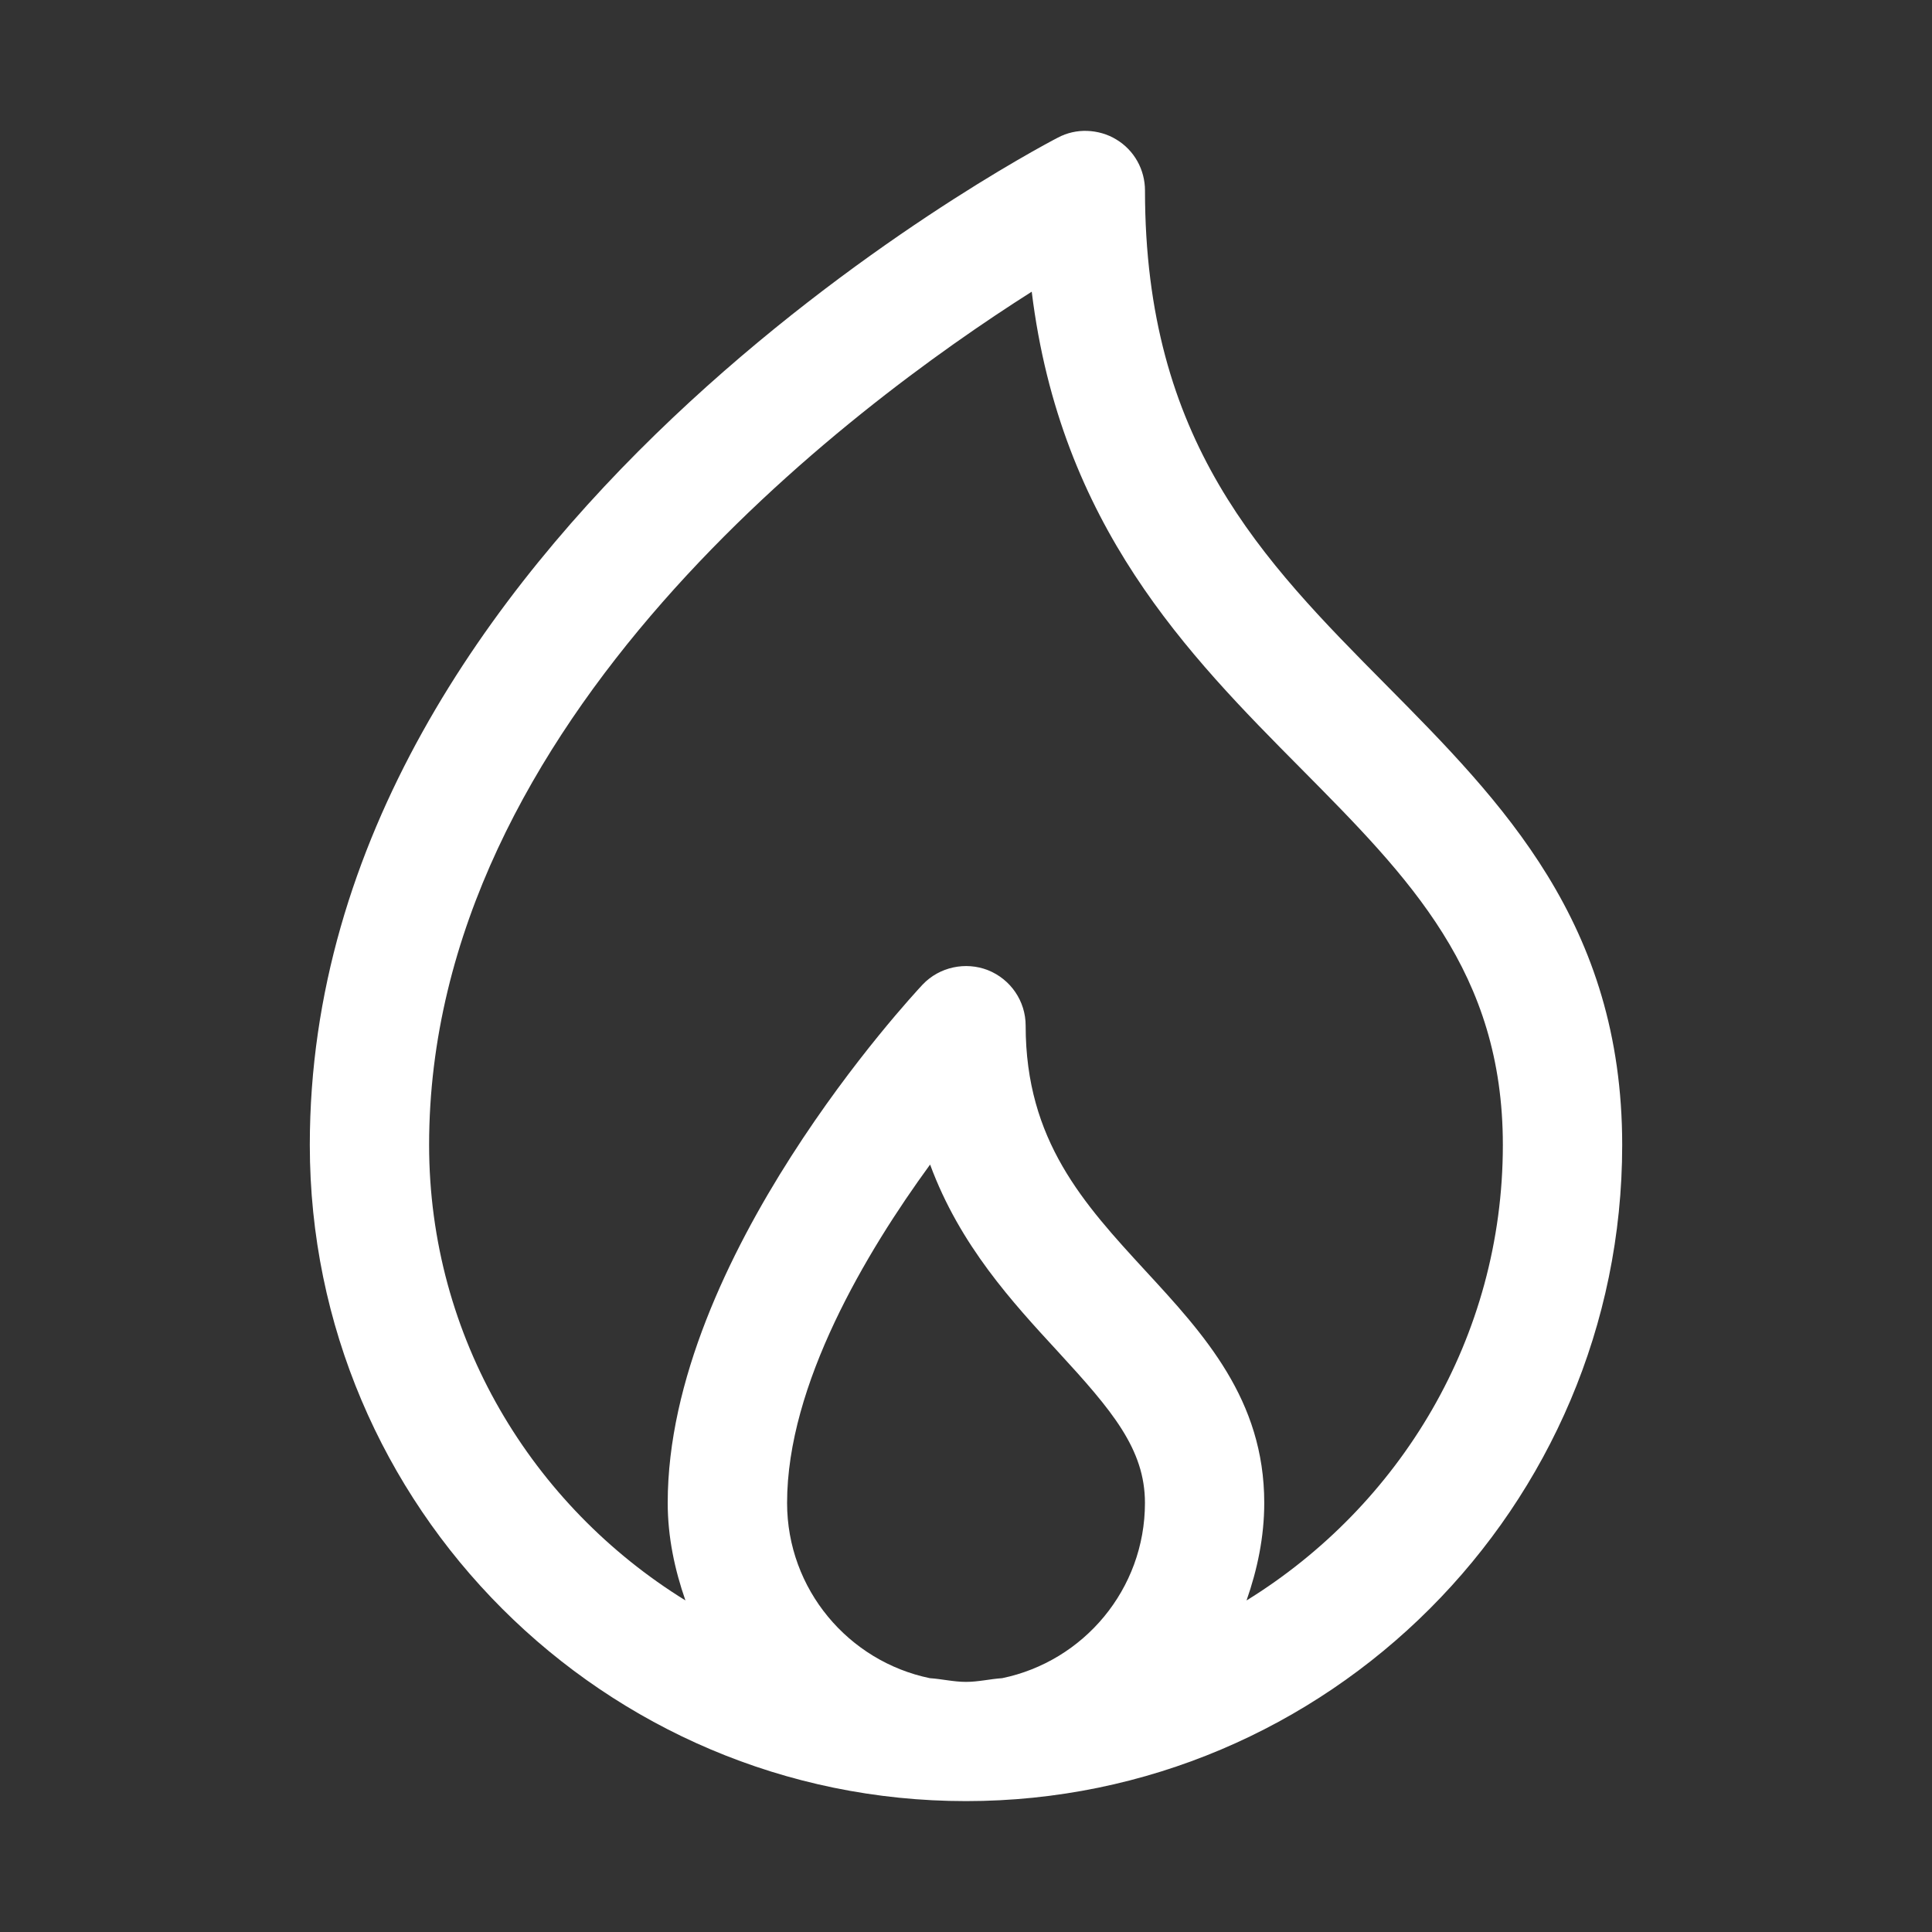 <?xml version="1.0" encoding="UTF-8"?> <!-- Generator: Adobe Illustrator 16.0.0, SVG Export Plug-In . SVG Version: 6.00 Build 0) --> <svg xmlns="http://www.w3.org/2000/svg" xmlns:xlink="http://www.w3.org/1999/xlink" version="1.0" id="Layer_1" x="0px" y="0px" width="48px" height="48px" viewBox="0 0 48 48" xml:space="preserve"><rect x="0" y="0" width="48" height="48" fill="#333333" stroke="none"/> <path display="none" fill="#7DC242" d="M5.732,5.471L2.75,6.963c0,22.96,14.967,29.02,24.9,31.463l-1.045,4.104l11.931-4.639 l-8.257-9.782l-0.967,3.794C19.533,29.878,5.732,26.198,5.732,5.471z M21.165,7.938c-3.525,0-5.738,3.112-5.738,7.207 c0,4.172,2.389,7.248,5.738,7.248c1.978,0,3.565-0.882,4.742-2.624l-2.097-1.432c-0.647,0.707-1.685,1.273-2.567,1.273 c-1.86,0-3.192-1.9-3.192-4.466c0-2.742,1.174-4.446,3.113-4.446c1.039,0,1.841,0.411,2.605,1.43l2.273-1.411 C24.965,8.857,23.339,7.938,21.165,7.938z M32.84,7.938c-3.271,0-5.699,2.74-5.699,7.207c0,4.563,2.508,7.249,5.817,7.248 c3.251,0,5.581-2.782,5.581-7.248C38.539,10.678,36.148,7.938,32.84,7.938z M32.84,10.424c2.057,0,3.211,1.566,3.211,4.721 c0,3.153-1.39,4.721-3.211,4.721c-1.783,0-3.213-1.567-3.213-4.721S30.96,10.425,32.84,10.424z M42.991,14.84 c-1.081,0-1.873,0.328-2.472,1.158l1.043,1.41c0.481-0.753,0.869-0.947,1.369-0.947c0.502,0,0.754,0.232,0.754,0.657 c0,0.638-0.386,0.811-1.467,1.391c-0.851,0.464-1.681,1.179-1.681,3.302v0.811h4.711v-1.544h-2.992 c0.058-0.675,0.347-0.946,1.351-1.526c0.967-0.56,1.643-1.081,1.643-2.471C45.25,15.496,44.266,14.84,42.991,14.84z"></path> <g display="none"> <path display="inline" fill="#FFFFFF" d="M15.057,31.128h-1.229c-0.028,0-0.056,0-0.083-0.01v1.888 c0.028-0.009,0.056-0.009,0.083-0.009h1.229c0.033,0,0.061,0,0.088,0.009v-1.888C15.118,31.128,15.09,31.128,15.057,31.128 M15.057,24.586h-1.229c-0.028,0-0.056,0-0.083-0.01v1.888c0.028-0.009,0.056-0.009,0.083-0.009h1.229c0.033,0,0.061,0,0.088,0.009 v-1.888C15.118,24.586,15.09,24.586,15.057,24.586 M15.057,18.044h-1.229c-0.028,0-0.056,0-0.083-0.009v1.887 c0.028-0.008,0.056-0.008,0.083-0.008h1.229c0.033,0,0.061,0,0.088,0.008v-1.887C15.118,18.044,15.09,18.044,15.057,18.044 M15.057,11.503h-1.229c-0.028,0-0.056,0-0.083-0.009v1.887c0.028-0.008,0.056-0.008,0.083-0.008h1.229 c0.033,0,0.061,0,0.088,0.008v-1.887C15.118,11.503,15.09,11.503,15.057,11.503 M15.057,14.774h-1.229 c-0.028,0-0.056,0-0.083-0.009v1.887c0.028-0.008,0.056-0.008,0.083-0.008h1.229c0.033,0,0.061,0,0.088,0.008v-1.887 C15.118,14.774,15.09,14.774,15.057,14.774 M15.057,21.315h-1.229c-0.028,0-0.056,0-0.083-0.009v1.887 c0.028-0.009,0.056-0.009,0.083-0.009h1.229c0.033,0,0.061,0,0.088,0.009v-1.887C15.118,21.315,15.09,21.315,15.057,21.315 M15.057,27.857h-1.229c-0.028,0-0.056,0-0.083-0.011v1.889c0.028-0.01,0.056-0.01,0.083-0.01h1.229c0.033,0,0.061,0,0.088,0.01 v-1.889C15.118,27.857,15.09,27.857,15.057,27.857 M15.057,27.857h-1.229c-0.028,0-0.056,0-0.083-0.011v1.889 c0.028-0.01,0.056-0.01,0.083-0.01h1.229c0.033,0,0.061,0,0.088,0.01v-1.889C15.118,27.857,15.09,27.857,15.057,27.857 M15.057,31.128h-1.229c-0.028,0-0.056,0-0.083-0.01v1.888c0.028-0.009,0.056-0.009,0.083-0.009h1.229c0.033,0,0.061,0,0.088,0.009 v-1.888C15.118,31.128,15.09,31.128,15.057,31.128 M15.057,31.128h-1.229c-0.028,0-0.056,0-0.083-0.01v1.888 c0.028-0.009,0.056-0.009,0.083-0.009h1.229c0.033,0,0.061,0,0.088,0.009v-1.888C15.118,31.128,15.09,31.128,15.057,31.128 M15.057,27.857h-1.229c-0.028,0-0.056,0-0.083-0.011v1.889c0.028-0.01,0.056-0.01,0.083-0.01h1.229c0.033,0,0.061,0,0.088,0.01 v-1.889C15.118,27.857,15.09,27.857,15.057,27.857 M15.057,24.586h-1.229c-0.028,0-0.056,0-0.083-0.01v1.888 c0.028-0.009,0.056-0.009,0.083-0.009h1.229c0.033,0,0.061,0,0.088,0.009v-1.888C15.118,24.586,15.09,24.586,15.057,24.586 M15.057,18.044h-1.229c-0.028,0-0.056,0-0.083-0.009v1.887c0.028-0.008,0.056-0.008,0.083-0.008h1.229 c0.033,0,0.061,0,0.088,0.008v-1.887C15.118,18.044,15.09,18.044,15.057,18.044 M15.057,11.503h-1.229 c-0.028,0-0.056,0-0.083-0.009v1.887c0.028-0.008,0.056-0.008,0.083-0.008h1.229c0.033,0,0.061,0,0.088,0.008v-1.887 C15.118,11.503,15.09,11.503,15.057,11.503 M15.057,14.774h-1.229c-0.028,0-0.056,0-0.083-0.009v1.887 c0.028-0.008,0.056-0.008,0.083-0.008h1.229c0.033,0,0.061,0,0.088,0.008v-1.887C15.118,14.774,15.09,14.774,15.057,14.774 M15.057,21.315h-1.229c-0.028,0-0.056,0-0.083-0.009v1.887c0.028-0.009,0.056-0.009,0.083-0.009h1.229 c0.033,0,0.061,0,0.088,0.009v-1.887C15.118,21.315,15.09,21.315,15.057,21.315 M15.057,21.315h-1.229 c-0.028,0-0.056,0-0.083-0.009v1.887c0.028-0.009,0.056-0.009,0.083-0.009h1.229c0.033,0,0.061,0,0.088,0.009v-1.887 C15.118,21.315,15.09,21.315,15.057,21.315 M15.057,24.586h-1.229c-0.028,0-0.056,0-0.083-0.01v1.888 c0.028-0.009,0.056-0.009,0.083-0.009h1.229c0.033,0,0.061,0,0.088,0.009v-1.888C15.118,24.586,15.09,24.586,15.057,24.586 M15.057,27.857h-1.229c-0.028,0-0.056,0-0.083-0.011v1.889c0.028-0.01,0.056-0.01,0.083-0.01h1.229c0.033,0,0.061,0,0.088,0.01 v-1.889C15.118,27.857,15.09,27.857,15.057,27.857 M15.057,31.128h-1.229c-0.028,0-0.056,0-0.083-0.01v1.888 c0.028-0.009,0.056-0.009,0.083-0.009h1.229c0.033,0,0.061,0,0.088,0.009v-1.888C15.118,31.128,15.09,31.128,15.057,31.128 M15.057,31.128h-1.229c-0.028,0-0.056,0-0.083-0.01v1.888c0.028-0.009,0.056-0.009,0.083-0.009h1.229c0.033,0,0.061,0,0.088,0.009 v-1.888C15.118,31.128,15.09,31.128,15.057,31.128 M15.057,27.857h-1.229c-0.028,0-0.056,0-0.083-0.011v1.889 c0.028-0.01,0.056-0.01,0.083-0.01h1.229c0.033,0,0.061,0,0.088,0.01v-1.889C15.118,27.857,15.09,27.857,15.057,27.857 M15.057,24.586h-1.229c-0.028,0-0.056,0-0.083-0.01v1.888c0.028-0.009,0.056-0.009,0.083-0.009h1.229c0.033,0,0.061,0,0.088,0.009 v-1.888C15.118,24.586,15.09,24.586,15.057,24.586 M15.057,21.315h-1.229c-0.028,0-0.056,0-0.083-0.009v1.887 c0.028-0.009,0.056-0.009,0.083-0.009h1.229c0.033,0,0.061,0,0.088,0.009v-1.887C15.118,21.315,15.09,21.315,15.057,21.315 M15.057,18.044h-1.229c-0.028,0-0.056,0-0.083-0.009v1.887c0.028-0.008,0.056-0.008,0.083-0.008h1.229 c0.033,0,0.061,0,0.088,0.008v-1.887C15.118,18.044,15.09,18.044,15.057,18.044 M15.057,11.503h-1.229 c-0.028,0-0.056,0-0.083-0.009v1.887c0.028-0.008,0.056-0.008,0.083-0.008h1.229c0.033,0,0.061,0,0.088,0.008v-1.887 C15.118,11.503,15.09,11.503,15.057,11.503 M15.057,14.774h-1.229c-0.028,0-0.056,0-0.083-0.009v1.887 c0.028-0.008,0.056-0.008,0.083-0.008h1.229c0.033,0,0.061,0,0.088,0.008v-1.887C15.118,14.774,15.09,14.774,15.057,14.774 M15.057,14.774h-1.229c-0.028,0-0.056,0-0.083-0.009v1.887c0.028-0.008,0.056-0.008,0.083-0.008h1.229 c0.033,0,0.061,0,0.088,0.008v-1.887C15.118,14.774,15.09,14.774,15.057,14.774 M15.057,18.044h-1.229 c-0.028,0-0.056,0-0.083-0.009v1.887c0.028-0.008,0.056-0.008,0.083-0.008h1.229c0.033,0,0.061,0,0.088,0.008v-1.887 C15.118,18.044,15.09,18.044,15.057,18.044 M15.057,21.315h-1.229c-0.028,0-0.056,0-0.083-0.009v1.887 c0.028-0.009,0.056-0.009,0.083-0.009h1.229c0.033,0,0.061,0,0.088,0.009v-1.887C15.118,21.315,15.09,21.315,15.057,21.315 M15.057,24.586h-1.229c-0.028,0-0.056,0-0.083-0.01v1.888c0.028-0.009,0.056-0.009,0.083-0.009h1.229c0.033,0,0.061,0,0.088,0.009 v-1.888C15.118,24.586,15.09,24.586,15.057,24.586 M15.057,27.857h-1.229c-0.028,0-0.056,0-0.083-0.011v1.889 c0.028-0.01,0.056-0.01,0.083-0.01h1.229c0.033,0,0.061,0,0.088,0.01v-1.889C15.118,27.857,15.09,27.857,15.057,27.857 M15.057,31.128h-1.229c-0.028,0-0.056,0-0.083-0.01v1.888c0.028-0.009,0.056-0.009,0.083-0.009h1.229c0.033,0,0.061,0,0.088,0.009 v-1.888C15.118,31.128,15.09,31.128,15.057,31.128 M13.828,31.128c-0.028,0-0.056,0-0.083-0.01v1.888 c0.028-0.009,0.056-0.009,0.083-0.009h1.229c0.033,0,0.061,0,0.088,0.009v-1.888c-0.028,0.01-0.056,0.01-0.088,0.01H13.828z M13.828,27.857c-0.028,0-0.056,0-0.083-0.011v1.889c0.028-0.01,0.056-0.01,0.083-0.01h1.229c0.033,0,0.061,0,0.088,0.01v-1.889 c-0.028,0.011-0.056,0.011-0.088,0.011H13.828z M13.828,24.586c-0.028,0-0.056,0-0.083-0.01v1.888 c0.028-0.009,0.056-0.009,0.083-0.009h1.229c0.033,0,0.061,0,0.088,0.009v-1.888c-0.028,0.01-0.056,0.01-0.088,0.01H13.828z M13.828,21.315c-0.028,0-0.056,0-0.083-0.009v1.887c0.028-0.009,0.056-0.009,0.083-0.009h1.229c0.033,0,0.061,0,0.088,0.009 v-1.887c-0.028,0.009-0.056,0.009-0.088,0.009H13.828z M13.828,18.044c-0.028,0-0.056,0-0.083-0.009v1.887 c0.028-0.008,0.056-0.008,0.083-0.008h1.229c0.033,0,0.061,0,0.088,0.008v-1.887c-0.028,0.009-0.056,0.009-0.088,0.009H13.828z M13.828,14.774c-0.028,0-0.056,0-0.083-0.009v1.887c0.028-0.008,0.056-0.008,0.083-0.008h1.229c0.033,0,0.061,0,0.088,0.008 v-1.887c-0.028,0.009-0.056,0.009-0.088,0.009H13.828z M15.057,11.503h-1.229c-0.028,0-0.056,0-0.083-0.009v1.887 c0.028-0.008,0.056-0.008,0.083-0.008h1.229c0.033,0,0.061,0,0.088,0.008v-1.887C15.118,11.503,15.09,11.503,15.057,11.503 M15.104,6.205C14.449,5.092,13.244,4.34,11.86,4.34c-2.065,0-3.752,1.687-3.752,3.752v31.651h0.014 c-0.005,0.051-0.009,0.107-0.009,0.163L8.108,40.02h0.005c0.057,2.019,1.72,3.64,3.747,3.64h25.808v-3.658h2.224V6.205H15.104z M35.799,41.791H11.86c-1.018,0-1.85-0.813-1.878-1.828c0.028-1.014,0.86-1.826,1.878-1.826c1.038,0,1.875,0.836,1.884,1.864 h22.055V41.791z M38.022,38.132H15.146v-3.743c-0.028,0.01-0.056,0.01-0.088,0.01h-1.229c-0.028,0-0.056,0-0.083-0.01v2.389 c-0.552-0.323-1.196-0.51-1.884-0.51c-0.687,0-1.327,0.187-1.882,0.514V8.093c0-1.038,0.846-1.884,1.882-1.884 c1.038,0,1.875,0.836,1.884,1.864v2.038c0.028-0.009,0.056-0.009,0.083-0.009h1.229c0.033,0,0.061,0,0.088,0.009V8.073h22.877 V38.132z M13.828,31.128c-0.028,0-0.056,0-0.083-0.01v1.888c0.028-0.009,0.056-0.009,0.083-0.009h1.229 c0.033,0,0.061,0,0.088,0.009v-1.888c-0.028,0.01-0.056,0.01-0.088,0.01H13.828z M13.828,27.857c-0.028,0-0.056,0-0.083-0.011 v1.889c0.028-0.01,0.056-0.01,0.083-0.01h1.229c0.033,0,0.061,0,0.088,0.01v-1.889c-0.028,0.011-0.056,0.011-0.088,0.011H13.828z M13.828,24.586c-0.028,0-0.056,0-0.083-0.01v1.888c0.028-0.009,0.056-0.009,0.083-0.009h1.229c0.033,0,0.061,0,0.088,0.009v-1.888 c-0.028,0.01-0.056,0.01-0.088,0.01H13.828z M13.828,21.315c-0.028,0-0.056,0-0.083-0.009v1.887 c0.028-0.009,0.056-0.009,0.083-0.009h1.229c0.033,0,0.061,0,0.088,0.009v-1.887c-0.028,0.009-0.056,0.009-0.088,0.009H13.828z M13.828,18.044c-0.028,0-0.056,0-0.083-0.009v1.887c0.028-0.008,0.056-0.008,0.083-0.008h1.229c0.033,0,0.061,0,0.088,0.008 v-1.887c-0.028,0.009-0.056,0.009-0.088,0.009H13.828z M13.828,14.774c-0.028,0-0.056,0-0.083-0.009v1.887 c0.028-0.008,0.056-0.008,0.083-0.008h1.229c0.033,0,0.061,0,0.088,0.008v-1.887c-0.028,0.009-0.056,0.009-0.088,0.009H13.828z M13.828,11.503c-0.028,0-0.056,0-0.083-0.009v1.887c0.028-0.008,0.056-0.008,0.083-0.008h1.229c0.033,0,0.061,0,0.088,0.008 v-1.887c-0.028,0.009-0.056,0.009-0.088,0.009H13.828z M15.057,11.503h-1.229c-0.028,0-0.056,0-0.083-0.009v1.887 c0.028-0.008,0.056-0.008,0.083-0.008h1.229c0.033,0,0.061,0,0.088,0.008v-1.887C15.118,11.503,15.09,11.503,15.057,11.503 M15.057,14.774h-1.229c-0.028,0-0.056,0-0.083-0.009v1.887c0.028-0.008,0.056-0.008,0.083-0.008h1.229 c0.033,0,0.061,0,0.088,0.008v-1.887C15.118,14.774,15.09,14.774,15.057,14.774 M15.057,18.044h-1.229 c-0.028,0-0.056,0-0.083-0.009v1.887c0.028-0.008,0.056-0.008,0.083-0.008h1.229c0.033,0,0.061,0,0.088,0.008v-1.887 C15.118,18.044,15.09,18.044,15.057,18.044 M15.057,21.315h-1.229c-0.028,0-0.056,0-0.083-0.009v1.887 c0.028-0.009,0.056-0.009,0.083-0.009h1.229c0.033,0,0.061,0,0.088,0.009v-1.887C15.118,21.315,15.09,21.315,15.057,21.315 M15.057,24.586h-1.229c-0.028,0-0.056,0-0.083-0.01v1.888c0.028-0.009,0.056-0.009,0.083-0.009h1.229c0.033,0,0.061,0,0.088,0.009 v-1.888C15.118,24.586,15.09,24.586,15.057,24.586 M15.057,27.857h-1.229c-0.028,0-0.056,0-0.083-0.011v1.889 c0.028-0.01,0.056-0.01,0.083-0.01h1.229c0.033,0,0.061,0,0.088,0.01v-1.889C15.118,27.857,15.09,27.857,15.057,27.857 M15.057,31.128h-1.229c-0.028,0-0.056,0-0.083-0.01v1.888c0.028-0.009,0.056-0.009,0.083-0.009h1.229c0.033,0,0.061,0,0.088,0.009 v-1.888C15.118,31.128,15.09,31.128,15.057,31.128 M15.057,31.128h-1.229c-0.028,0-0.056,0-0.083-0.01v1.888 c0.028-0.009,0.056-0.009,0.083-0.009h1.229c0.033,0,0.061,0,0.088,0.009v-1.888C15.118,31.128,15.09,31.128,15.057,31.128 M15.057,27.857h-1.229c-0.028,0-0.056,0-0.083-0.011v1.889c0.028-0.01,0.056-0.01,0.083-0.01h1.229c0.033,0,0.061,0,0.088,0.01 v-1.889C15.118,27.857,15.09,27.857,15.057,27.857 M15.057,24.586h-1.229c-0.028,0-0.056,0-0.083-0.01v1.888 c0.028-0.009,0.056-0.009,0.083-0.009h1.229c0.033,0,0.061,0,0.088,0.009v-1.888C15.118,24.586,15.09,24.586,15.057,24.586 M15.057,21.315h-1.229c-0.028,0-0.056,0-0.083-0.009v1.887c0.028-0.009,0.056-0.009,0.083-0.009h1.229 c0.033,0,0.061,0,0.088,0.009v-1.887C15.118,21.315,15.09,21.315,15.057,21.315 M15.057,18.044h-1.229 c-0.028,0-0.056,0-0.083-0.009v1.887c0.028-0.008,0.056-0.008,0.083-0.008h1.229c0.033,0,0.061,0,0.088,0.008v-1.887 C15.118,18.044,15.09,18.044,15.057,18.044 M15.057,18.044h-1.229c-0.028,0-0.056,0-0.083-0.009v1.887 c0.028-0.008,0.056-0.008,0.083-0.008h1.229c0.033,0,0.061,0,0.088,0.008v-1.887C15.118,18.044,15.09,18.044,15.057,18.044 M15.057,11.503h-1.229c-0.028,0-0.056,0-0.083-0.009v1.887c0.028-0.008,0.056-0.008,0.083-0.008h1.229 c0.033,0,0.061,0,0.088,0.008v-1.887C15.118,11.503,15.09,11.503,15.057,11.503 M15.057,14.774h-1.229 c-0.028,0-0.056,0-0.083-0.009v1.887c0.028-0.008,0.056-0.008,0.083-0.008h1.229c0.033,0,0.061,0,0.088,0.008v-1.887 C15.118,14.774,15.09,14.774,15.057,14.774 M15.057,21.315h-1.229c-0.028,0-0.056,0-0.083-0.009v1.887 c0.028-0.009,0.056-0.009,0.083-0.009h1.229c0.033,0,0.061,0,0.088,0.009v-1.887C15.118,21.315,15.09,21.315,15.057,21.315 M15.057,24.586h-1.229c-0.028,0-0.056,0-0.083-0.01v1.888c0.028-0.009,0.056-0.009,0.083-0.009h1.229c0.033,0,0.061,0,0.088,0.009 v-1.888C15.118,24.586,15.09,24.586,15.057,24.586 M15.057,27.857h-1.229c-0.028,0-0.056,0-0.083-0.011v1.889 c0.028-0.01,0.056-0.01,0.083-0.01h1.229c0.033,0,0.061,0,0.088,0.01v-1.889C15.118,27.857,15.09,27.857,15.057,27.857 M15.057,31.128h-1.229c-0.028,0-0.056,0-0.083-0.01v1.888c0.028-0.009,0.056-0.009,0.083-0.009h1.229c0.033,0,0.061,0,0.088,0.009 v-1.888C15.118,31.128,15.09,31.128,15.057,31.128 M15.057,31.128h-1.229c-0.028,0-0.056,0-0.083-0.01v1.888 c0.028-0.009,0.056-0.009,0.083-0.009h1.229c0.033,0,0.061,0,0.088,0.009v-1.888C15.118,31.128,15.09,31.128,15.057,31.128 M15.057,27.857h-1.229c-0.028,0-0.056,0-0.083-0.011v1.889c0.028-0.01,0.056-0.01,0.083-0.01h1.229c0.033,0,0.061,0,0.088,0.01 v-1.889C15.118,27.857,15.09,27.857,15.057,27.857 M15.057,24.586h-1.229c-0.028,0-0.056,0-0.083-0.01v1.888 c0.028-0.009,0.056-0.009,0.083-0.009h1.229c0.033,0,0.061,0,0.088,0.009v-1.888C15.118,24.586,15.09,24.586,15.057,24.586 M15.057,24.586h-1.229c-0.028,0-0.056,0-0.083-0.01v1.888c0.028-0.009,0.056-0.009,0.083-0.009h1.229c0.033,0,0.061,0,0.088,0.009 v-1.888C15.118,24.586,15.09,24.586,15.057,24.586 M15.057,18.044h-1.229c-0.028,0-0.056,0-0.083-0.009v1.887 c0.028-0.008,0.056-0.008,0.083-0.008h1.229c0.033,0,0.061,0,0.088,0.008v-1.887C15.118,18.044,15.09,18.044,15.057,18.044 M15.057,11.503h-1.229c-0.028,0-0.056,0-0.083-0.009v1.887c0.028-0.008,0.056-0.008,0.083-0.008h1.229 c0.033,0,0.061,0,0.088,0.008v-1.887C15.118,11.503,15.09,11.503,15.057,11.503 M15.057,14.774h-1.229 c-0.028,0-0.056,0-0.083-0.009v1.887c0.028-0.008,0.056-0.008,0.083-0.008h1.229c0.033,0,0.061,0,0.088,0.008v-1.887 C15.118,14.774,15.09,14.774,15.057,14.774 M15.057,21.315h-1.229c-0.028,0-0.056,0-0.083-0.009v1.887 c0.028-0.009,0.056-0.009,0.083-0.009h1.229c0.033,0,0.061,0,0.088,0.009v-1.887C15.118,21.315,15.09,21.315,15.057,21.315 M15.057,27.857h-1.229c-0.028,0-0.056,0-0.083-0.011v1.889c0.028-0.01,0.056-0.01,0.083-0.01h1.229c0.033,0,0.061,0,0.088,0.01 v-1.889C15.118,27.857,15.09,27.857,15.057,27.857 M15.057,31.128h-1.229c-0.028,0-0.056,0-0.083-0.01v1.888 c0.028-0.009,0.056-0.009,0.083-0.009h1.229c0.033,0,0.061,0,0.088,0.009v-1.888C15.118,31.128,15.09,31.128,15.057,31.128 M15.057,31.128h-1.229c-0.028,0-0.056,0-0.083-0.01v1.888c0.028-0.009,0.056-0.009,0.083-0.009h1.229c0.033,0,0.061,0,0.088,0.009 v-1.888C15.118,31.128,15.09,31.128,15.057,31.128 M15.057,31.128h-1.229c-0.028,0-0.056,0-0.083-0.01v1.888 c0.028-0.009,0.056-0.009,0.083-0.009h1.229c0.033,0,0.061,0,0.088,0.009v-1.888C15.118,31.128,15.09,31.128,15.057,31.128 M15.057,24.586h-1.229c-0.028,0-0.056,0-0.083-0.01v1.888c0.028-0.009,0.056-0.009,0.083-0.009h1.229c0.033,0,0.061,0,0.088,0.009 v-1.888C15.118,24.586,15.09,24.586,15.057,24.586 M15.057,18.044h-1.229c-0.028,0-0.056,0-0.083-0.009v1.887 c0.028-0.008,0.056-0.008,0.083-0.008h1.229c0.033,0,0.061,0,0.088,0.008v-1.887C15.118,18.044,15.09,18.044,15.057,18.044 M15.057,11.503h-1.229c-0.028,0-0.056,0-0.083-0.009v1.887c0.028-0.008,0.056-0.008,0.083-0.008h1.229 c0.033,0,0.061,0,0.088,0.008v-1.887C15.118,11.503,15.09,11.503,15.057,11.503 M15.057,14.774h-1.229 c-0.028,0-0.056,0-0.083-0.009v1.887c0.028-0.008,0.056-0.008,0.083-0.008h1.229c0.033,0,0.061,0,0.088,0.008v-1.887 C15.118,14.774,15.09,14.774,15.057,14.774 M15.057,21.315h-1.229c-0.028,0-0.056,0-0.083-0.009v1.887 c0.028-0.009,0.056-0.009,0.083-0.009h1.229c0.033,0,0.061,0,0.088,0.009v-1.887C15.118,21.315,15.09,21.315,15.057,21.315 M15.057,27.857h-1.229c-0.028,0-0.056,0-0.083-0.011v1.889c0.028-0.01,0.056-0.01,0.083-0.01h1.229c0.033,0,0.061,0,0.088,0.01 v-1.889C15.118,27.857,15.09,27.857,15.057,27.857 M36.287,22.25H28.89v-8.818h7.397V22.25z M23.243,24.118h-5.295v10.98h5.295 V24.118z M29.784,24.118h-5.295v10.98h5.295V24.118z M36.326,24.118H31.03v10.98h5.296V24.118z M27.565,13.898h-9.58v0.935h9.58 V13.898z M27.565,16.234h-9.58v0.935h9.58V16.234z M27.565,18.57h-9.58v0.935h9.58V18.57z M27.565,20.908h-9.58v0.934h9.58V20.908z M36.287,10.861H17.948v1.402h18.339V10.861z"></path> </g> <g display="none"> <path display="inline" fill="#FFFFFF" d="M18.918,37.552c-1.871,0-3.388,1.518-3.388,3.389v1.694h16.941V40.94 c0-1.871-1.518-3.389-3.388-3.389H18.918z"></path> <line display="inline" fill="#FFFFFF" x1="20.612" y1="37.552" x2="20.612" y2="32.471"></line> <line display="inline" fill="#FFFFFF" x1="27.388" y1="37.552" x2="27.388" y2="32.471"></line> <path display="inline" fill="#FFFFFF" d="M40.94,5.365H7.059c-0.935,0-1.694,0.759-1.694,1.694v23.717 c0,0.936,0.759,1.694,1.694,1.694H40.94c0.936,0,1.694-0.759,1.694-1.694V7.06C42.635,6.124,41.876,5.365,40.94,5.365z M37.552,27.388H10.447v-16.94h27.104V27.388z"></path> <rect x="20.612" y="32.471" display="inline" fill="#FFFFFF" width="6.776" height="5.081"></rect> </g> <path display="none" fill="#FFFFFF" d="M43.385,29.264h-1.078V16.089c0-5.562-4.525-10.087-10.088-10.087H18.492V4.859 c0-0.465-0.377-0.842-0.843-0.842h-5.27c-0.466,0-0.842,0.377-0.842,0.842v0.104H9.459c-0.465,0-0.843,0.377-0.843,0.843v0.103 H4.615c-0.465,0-0.841,0.377-0.841,0.843c0,0.465,0.376,0.842,0.841,0.842h4.001v10.775H4.615c-0.465,0-0.841,0.377-0.841,0.842 c0,0.465,0.376,0.843,0.841,0.843h4.001v0.103C8.616,20.623,8.994,21,9.459,21h2.078v0.103c0,0.466,0.376,0.843,0.842,0.843h5.27 c0.465,0,0.843-0.377,0.843-0.843v-0.955h8.596c0.591,0,1.072,0.481,1.072,1.073v8.042h-1.019c-0.466,0-0.844,0.378-0.844,0.844 v5.268c0,0.466,0.378,0.842,0.844,0.842h0.073v2.078c0,0.467,0.376,0.844,0.842,0.844h0.104v4.003c0,0.463,0.376,0.841,0.842,0.841 c0.465,0,0.844-0.378,0.844-0.841v-4.003h10.775v4.003c0,0.463,0.377,0.841,0.843,0.841c0.465,0,0.843-0.378,0.843-0.841v-4.003 h0.103c0.466,0,0.842-0.377,0.842-0.844v-2.078h0.134c0.466,0,0.843-0.376,0.843-0.842v-5.268 C44.228,29.642,43.851,29.264,43.385,29.264z M10.301,19.315V6.648h1.236v0.104h-0.001v12.459h0.001v0.104H10.301L10.301,19.315z M16.807,20.261h-3.585V5.702h3.585v1.144v12.461V20.261z M27.088,18.463h-8.596V7.688h13.727c4.633,0,8.402,3.77,8.402,8.402 v13.174H29.846v-8.042C29.846,19.7,28.607,18.463,27.088,18.463z M27.983,30.949h1.019h12.462h1.078v3.584H27.983V30.949 L27.983,30.949z M41.566,37.452H28.9v-1.235h12.666V37.452z"></path> <path display="none" fill="#FFFFFF" d="M35.69,4.637c-1.216,0-2.156,0.911-2.153,2.009l-2.566,26.649V22.451 c0,0,0-0.774-0.774-0.774v-4.647c0-0.266-0.139-0.511-0.363-0.653c-0.224-0.142-0.509-0.161-0.751-0.048l-11.279,5.277v-3.8 c0-0.272-0.154-0.515-0.387-0.654c-0.233-0.14-0.509-0.151-0.75-0.024L5.047,23.322C4.796,23.459,4.636,23.716,4.636,24v18.589 c0,0.429,0.348,0.774,0.774,0.774h37.18c0.211,0,0.408-0.087,0.557-0.241c0.146-0.154,0.229-0.369,0.217-0.581L41.185,6.718 c-0.116-1.174-1.059-2.082-2.152-2.082H35.69z M10.058,25.55h2.324v3.872h-2.324V25.55z M17.029,25.55h2.323v3.872h-2.323V25.55z M24,25.55h2.324v3.872H24V25.55z M10.058,32.521h2.324v3.872h-2.324V32.521z M17.029,32.521h2.323v3.872h-2.323V32.521z M24,32.521 h2.324v3.872H24V32.521z"></path> <g display="none"> <path display="inline" fill="#FFFFFF" d="M16.177,35.426c-0.545,0-0.989-0.172-1.333-0.516c-0.346-0.346-0.517-0.771-0.517-1.279 v-2.34c0-0.545-0.272-0.818-0.817-0.818H5.784c-0.509,0-0.972-0.207-1.388-0.625c-0.417-0.416-0.626-0.896-0.626-1.441 c0-0.18,0.019-0.371,0.054-0.57c0.036-0.197,0.127-0.389,0.272-0.572l9.196-13.657c0.579-0.688,1.306-1.033,2.177-1.033 c0.652,0,1.232,0.181,1.74,0.543c0.508,0.363,0.78,0.853,0.816,1.469v11.535c0,0.545,0.272,0.816,0.816,0.816h0.598 c0.508,0,0.926,0.172,1.252,0.518c0.327,0.344,0.489,0.754,0.489,1.225s-0.172,0.889-0.517,1.252 c-0.345,0.361-0.771,0.541-1.278,0.541h-0.544c-0.544,0-0.816,0.273-0.816,0.818v2.34c0,0.508-0.172,0.934-0.517,1.279 C17.164,35.254,16.721,35.426,16.177,35.426z M8.994,26.938h4.625c0.544,0,0.816-0.271,0.816-0.816v-7.78 c0-0.29-0.091-0.435-0.272-0.435c-0.146,0-0.272,0.091-0.381,0.271l-5.115,8.108c-0.072,0.145-0.108,0.254-0.108,0.326 C8.559,26.83,8.703,26.938,8.994,26.938z"></path> <path display="inline" fill="#FFFFFF" d="M25.11,35.426c-0.69,0-1.279-0.227-1.771-0.68c-0.489-0.453-0.733-0.988-0.733-1.604 c0-0.654,0.244-1.207,0.733-1.66c0.491-0.455,1.08-0.682,1.771-0.682c0.65,0,1.215,0.227,1.686,0.682 c0.471,0.453,0.708,1.006,0.708,1.66c0,0.615-0.237,1.15-0.708,1.604S25.761,35.426,25.11,35.426z"></path> <path display="inline" fill="#FFFFFF" d="M28.449,23.891c0-3.518,0.654-6.284,1.958-8.297c1.307-2.014,3.283-3.02,5.931-3.02 c2.648,0,4.625,1.006,5.933,3.02c1.305,2.014,1.959,4.78,1.959,8.297c0,3.41-0.672,6.148-2.016,8.217 c-1.341,2.068-3.3,3.084-5.876,3.047c-2.685-0.037-4.671-1.041-5.957-3.02C29.093,30.158,28.449,27.41,28.449,23.891z M32.148,23.891c0,2.576,0.318,4.516,0.953,5.82c0.634,1.309,1.714,1.98,3.236,2.016c1.451,0.037,2.512-0.645,3.184-2.039 c0.672-1.398,1.007-3.33,1.007-5.797c0-2.612-0.316-4.57-0.953-5.876c-0.634-1.306-1.714-1.958-3.237-1.958 c-1.522,0-2.603,0.662-3.236,1.985C32.467,19.366,32.148,21.315,32.148,23.891z"></path> </g> <path display="none" fill="#FFFFFF" d="M1.631,39.658c1.566,1.789,4.026,2.237,5.592,2.237c1.566,0,4.026-0.448,5.592-2.237 c1.566,1.789,4.026,2.237,5.592,2.237c1.566,0,4.026-0.448,5.593-2.237c1.566,1.789,4.026,2.237,5.593,2.237 c1.565,0,4.025-0.448,5.592-2.237c1.566,1.789,4.026,2.237,5.593,2.237s4.025-0.448,5.592-2.237v-4.474 c-1.566,1.789-4.025,2.237-5.592,2.237s-4.026-0.448-5.593-2.237c-1.566,1.789-4.026,2.237-5.592,2.237 c-1.566,0-4.026-0.448-5.593-2.237c-1.566,1.789-4.026,2.237-5.593,2.237c-1.566,0-4.025-0.448-5.592-2.237 c-1.566,1.789-4.026,2.237-5.592,2.237c-1.566,0-4.026-0.448-5.592-2.237V39.658z M1.631,30.711 c1.566,1.789,4.026,2.236,5.592,2.236c1.566,0,4.026-0.447,5.592-2.236c1.566,1.789,4.026,2.236,5.592,2.236 c1.566,0,4.026-0.447,5.593-2.236c1.566,1.789,4.026,2.236,5.593,2.236c1.565,0,4.025-0.447,5.592-2.236 c1.566,1.789,4.026,2.236,5.593,2.236s4.025-0.447,5.592-2.236v-4.474c-1.566,1.789-4.025,2.236-5.592,2.236 s-4.026-0.447-5.593-2.236c-1.566,1.789-4.026,2.236-5.592,2.236c-1.566,0-4.026-0.447-5.593-2.236 c-1.566,1.789-4.026,2.236-5.593,2.236c-1.566,0-4.025-0.447-5.592-2.236c-1.566,1.789-4.026,2.236-5.592,2.236 c-1.566,0-4.026-0.447-5.592-2.236V30.711z M10.578,19.526v5.592c0.223-0.223,0.448-0.223,0.671-0.447l1.566-1.566l1.566,1.566 c0.223,0.225,0.448,0.447,0.67,0.447v-5.592c0-4.922,4.026-8.948,8.948-8.948s8.947,4.026,8.947,8.948v5.592 c0.224-0.223,0.448-0.223,0.671-0.447l1.566-1.566l1.566,1.566c0.223,0.225,0.448,0.447,0.671,0.447v-5.592 c0-4.922,4.025-8.948,8.947-8.948V6.104H1.631v4.474C6.552,10.578,10.578,14.604,10.578,19.526z"></path> <g display="none"> <path display="inline" fill="#FFFFFF" d="M24,35.898c-0.288,0-0.575-0.083-0.825-0.249c-4.019-2.679-9.532-2.726-9.587-2.726 c-0.821-0.002-1.486-0.668-1.486-1.487V19.314h2.975v10.715c2.004,0.178,5.679,0.759,8.923,2.634 c3.243-1.875,6.921-2.456,8.923-2.634V19.314h2.976v12.122c0,0.819-0.665,1.485-1.486,1.487c-0.056,0-5.568,0.047-9.587,2.726 C24.575,35.815,24.288,35.898,24,35.898"></path> <path display="inline" fill="#FFFFFF" d="M11.853,36.561l-2.725-4.086V17.486H6.152v14.989l-2.724,4.086 c-0.457,0.685-0.27,1.607,0.412,2.063c0.683,0.454,1.606,0.27,2.063-0.412l1.737-2.606l1.737,2.606 c0.288,0.431,0.758,0.661,1.238,0.661c0.283,0,0.57-0.08,0.824-0.249C12.122,38.168,12.308,37.245,11.853,36.561"></path> <path display="inline" fill="#FFFFFF" d="M24,24c-0.148,0-0.296-0.023-0.436-0.067L4.23,17.985 c-0.625-0.191-1.052-0.768-1.052-1.422c0-0.653,0.427-1.23,1.052-1.421l19.334-5.949c0.283-0.088,0.588-0.088,0.873,0l19.335,5.949 c0.624,0.191,1.049,0.768,1.049,1.421c0,0.654-0.425,1.23-1.049,1.422l-19.335,5.948C24.294,23.977,24.148,24,24,24 M9.723,16.563 L24,20.957l14.277-4.394L24,12.17L9.723,16.563z"></path> </g> <path fill="#FFFFFF" d="M27.011,3.252c-0.249-0.009-0.501,0.046-0.73,0.168C25.522,3.813,7.697,13.27,7.697,28.446 c0,8.99,7.312,16.302,16.303,16.302c8.99,0,16.303-7.312,16.303-16.302c0-5.505-2.982-8.516-5.865-11.428 c-3.082-3.111-5.991-6.049-5.991-12.284c0-0.518-0.267-1.001-0.712-1.268C27.514,3.33,27.26,3.261,27.011,3.252z M25.633,7.247 c0.715,5.812,3.872,9.008,6.704,11.862c2.686,2.711,5.001,5.047,5.001,9.337c0,4.791-2.564,8.968-6.368,11.317 c0.267-0.764,0.44-1.574,0.44-2.425c0-2.565-1.5-4.191-2.952-5.766c-1.529-1.663-2.976-3.233-2.976-6.091 c0-0.607-0.371-1.152-0.938-1.378c-0.556-0.217-1.204-0.081-1.621,0.358c-0.257,0.276-6.334,6.8-6.334,12.876 c0,0.851,0.174,1.661,0.44,2.425c-3.803-2.35-6.368-6.526-6.368-11.317C10.661,17.898,21.128,10.106,25.633,7.247z M23.108,28.933 c0.741,2.009,2.05,3.425,3.172,4.643c1.344,1.462,2.166,2.423,2.166,3.764c0,2.145-1.525,3.937-3.549,4.354 c-0.301,0.02-0.591,0.092-0.897,0.092c-0.307,0-0.597-0.072-0.897-0.092c-2.023-0.417-3.548-2.209-3.548-4.354 C19.554,34.4,21.521,31.108,23.108,28.933z"></path> </svg> 